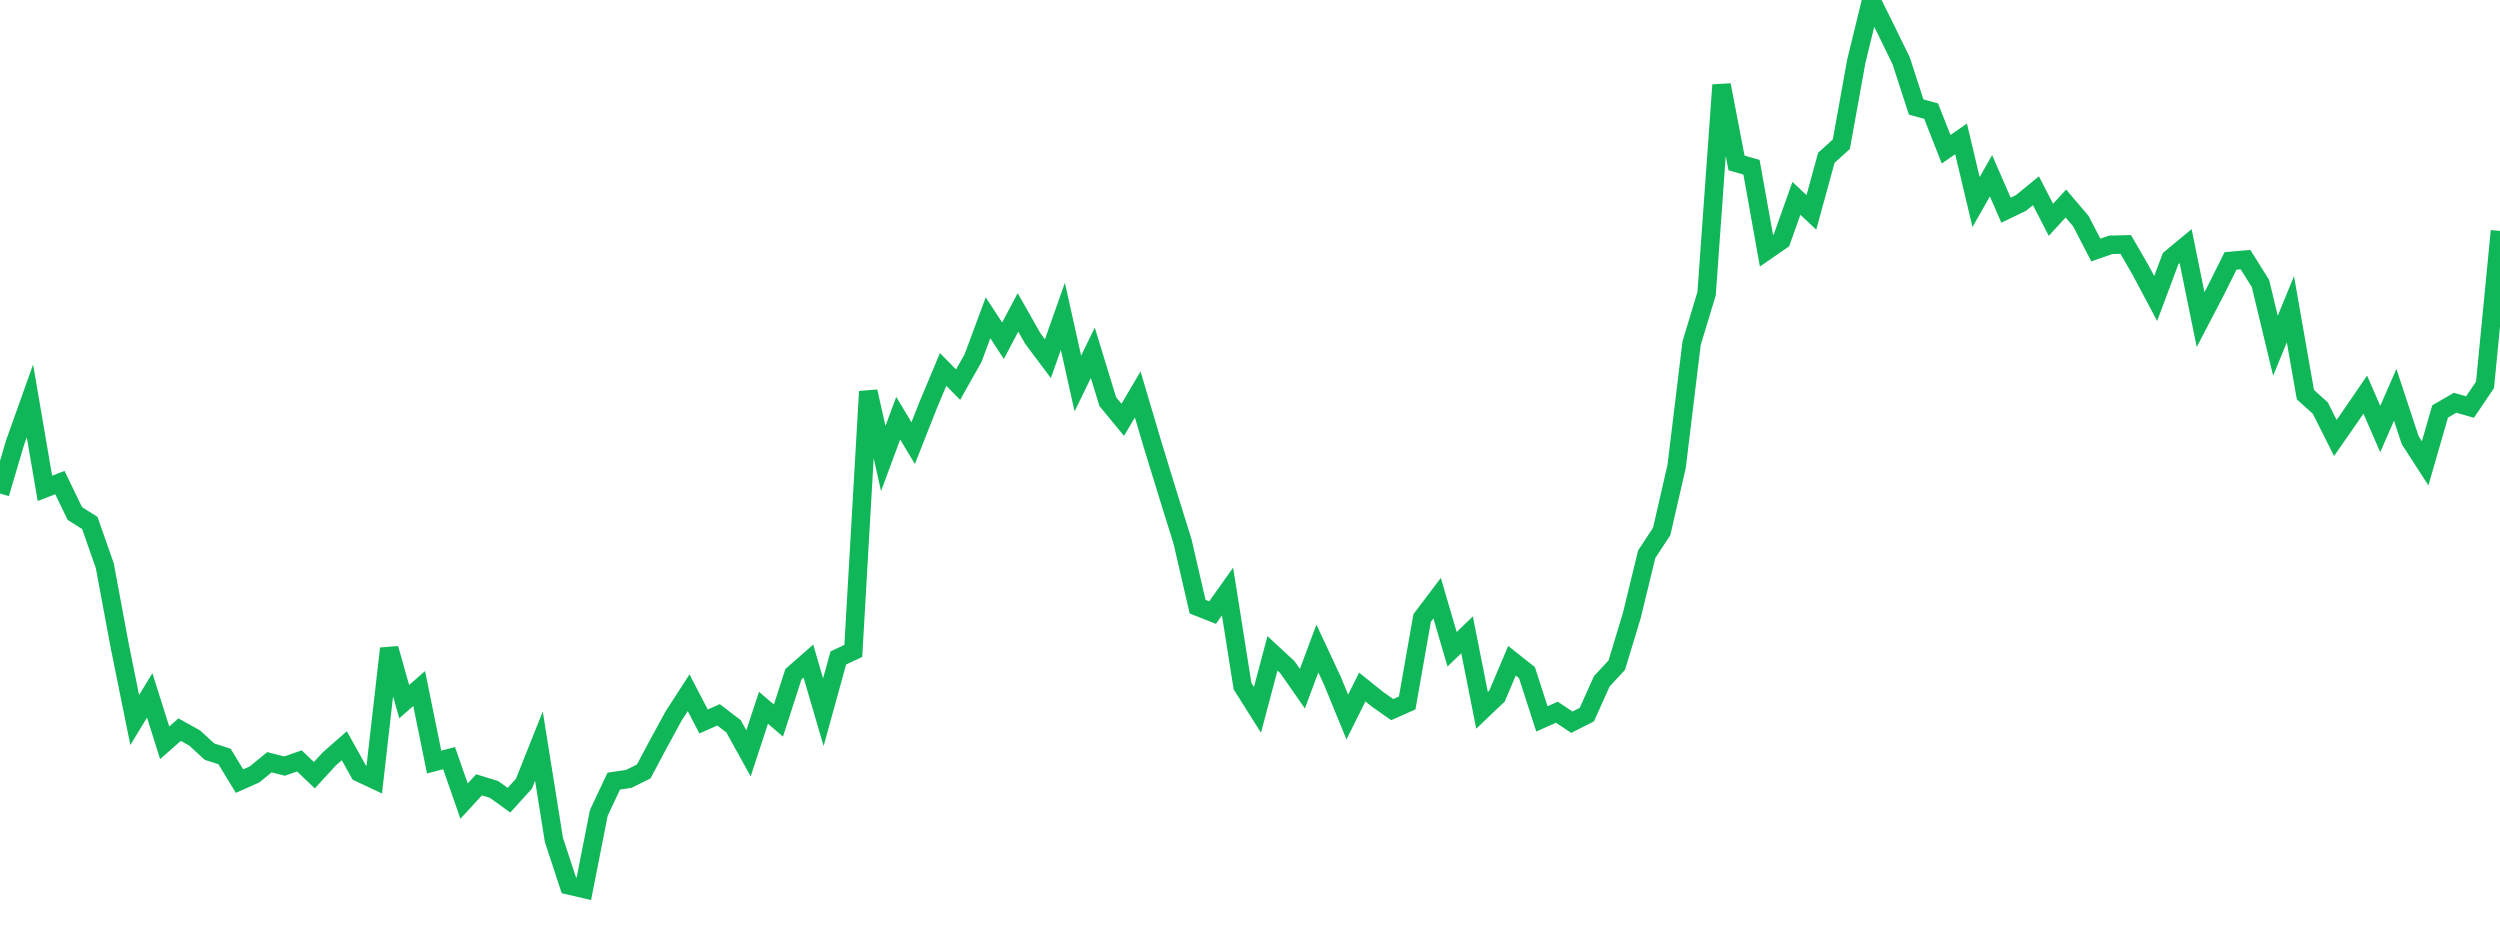 <?xml version="1.0" standalone="no"?>
<!DOCTYPE svg PUBLIC "-//W3C//DTD SVG 1.1//EN" "http://www.w3.org/Graphics/SVG/1.1/DTD/svg11.dtd">
<svg width="135" height="50" viewBox="0 0 135 50" preserveAspectRatio="none" class="sparkline" xmlns="http://www.w3.org/2000/svg"
xmlns:xlink="http://www.w3.org/1999/xlink"><path  class="sparkline--line" d="M 0 26.65 L 0 26.65 L 0.808 23.92 L 1.617 21.65 L 2.425 26.37 L 3.234 26.06 L 4.042 27.73 L 4.85 28.24 L 5.659 30.55 L 6.467 34.89 L 7.275 38.88 L 8.084 37.55 L 8.892 40.11 L 9.701 39.4 L 10.509 39.85 L 11.317 40.59 L 12.126 40.85 L 12.934 42.18 L 13.743 41.82 L 14.551 41.16 L 15.359 41.37 L 16.168 41.09 L 16.976 41.86 L 17.784 40.98 L 18.593 40.27 L 19.401 41.72 L 20.21 42.1 L 21.018 35.02 L 21.826 37.89 L 22.635 37.18 L 23.443 41.15 L 24.251 40.94 L 25.06 43.26 L 25.868 42.38 L 26.677 42.63 L 27.485 43.21 L 28.293 42.32 L 29.102 40.29 L 29.91 45.35 L 30.719 47.81 L 31.527 48 L 32.335 43.9 L 33.144 42.18 L 33.952 42.06 L 34.76 41.66 L 35.569 40.14 L 36.377 38.66 L 37.186 37.41 L 37.994 38.96 L 38.802 38.6 L 39.611 39.22 L 40.419 40.68 L 41.228 38.22 L 42.036 38.91 L 42.844 36.41 L 43.653 35.7 L 44.461 38.46 L 45.269 35.53 L 46.078 35.15 L 46.886 21.14 L 47.695 24.76 L 48.503 22.58 L 49.311 23.93 L 50.12 21.88 L 50.928 19.95 L 51.737 20.77 L 52.545 19.34 L 53.353 17.16 L 54.162 18.4 L 54.97 16.87 L 55.778 18.29 L 56.587 19.37 L 57.395 17.08 L 58.204 20.71 L 59.012 19.05 L 59.82 21.69 L 60.629 22.67 L 61.437 21.3 L 62.246 24.03 L 63.054 26.66 L 63.862 29.26 L 64.671 32.76 L 65.479 33.08 L 66.287 31.94 L 67.096 37.05 L 67.904 38.33 L 68.713 35.28 L 69.521 36.03 L 70.329 37.19 L 71.138 35.02 L 71.946 36.75 L 72.754 38.72 L 73.563 37.1 L 74.371 37.75 L 75.18 38.32 L 75.988 37.96 L 76.796 33.37 L 77.605 32.3 L 78.413 35.06 L 79.222 34.28 L 80.03 38.36 L 80.838 37.59 L 81.647 35.68 L 82.455 36.32 L 83.263 38.82 L 84.072 38.46 L 84.88 39 L 85.689 38.59 L 86.497 36.79 L 87.305 35.92 L 88.114 33.25 L 88.922 29.93 L 89.731 28.7 L 90.539 25.18 L 91.347 18.53 L 92.156 15.86 L 92.964 4.59 L 93.772 8.8 L 94.581 9.03 L 95.389 13.54 L 96.198 12.98 L 97.006 10.71 L 97.814 11.47 L 98.623 8.52 L 99.431 7.79 L 100.24 3.31 L 101.048 0 L 101.856 1.63 L 102.665 3.29 L 103.473 5.78 L 104.281 6 L 105.09 8.06 L 105.898 7.5 L 106.707 10.91 L 107.515 9.49 L 108.323 11.35 L 109.132 10.96 L 109.94 10.3 L 110.749 11.87 L 111.557 10.99 L 112.365 11.94 L 113.174 13.5 L 113.982 13.22 L 114.79 13.2 L 115.599 14.6 L 116.407 16.12 L 117.216 13.96 L 118.024 13.29 L 118.832 17.26 L 119.641 15.71 L 120.449 14.09 L 121.257 14.02 L 122.066 15.31 L 122.874 18.67 L 123.683 16.7 L 124.491 21.31 L 125.299 22.04 L 126.108 23.65 L 126.916 22.49 L 127.725 21.31 L 128.533 23.17 L 129.341 21.32 L 130.15 23.77 L 130.958 25.02 L 131.766 22.22 L 132.575 21.75 L 133.383 21.98 L 134.192 20.78 L 135 12.47" fill="none" stroke-width="1" stroke="#10b759"></path></svg>